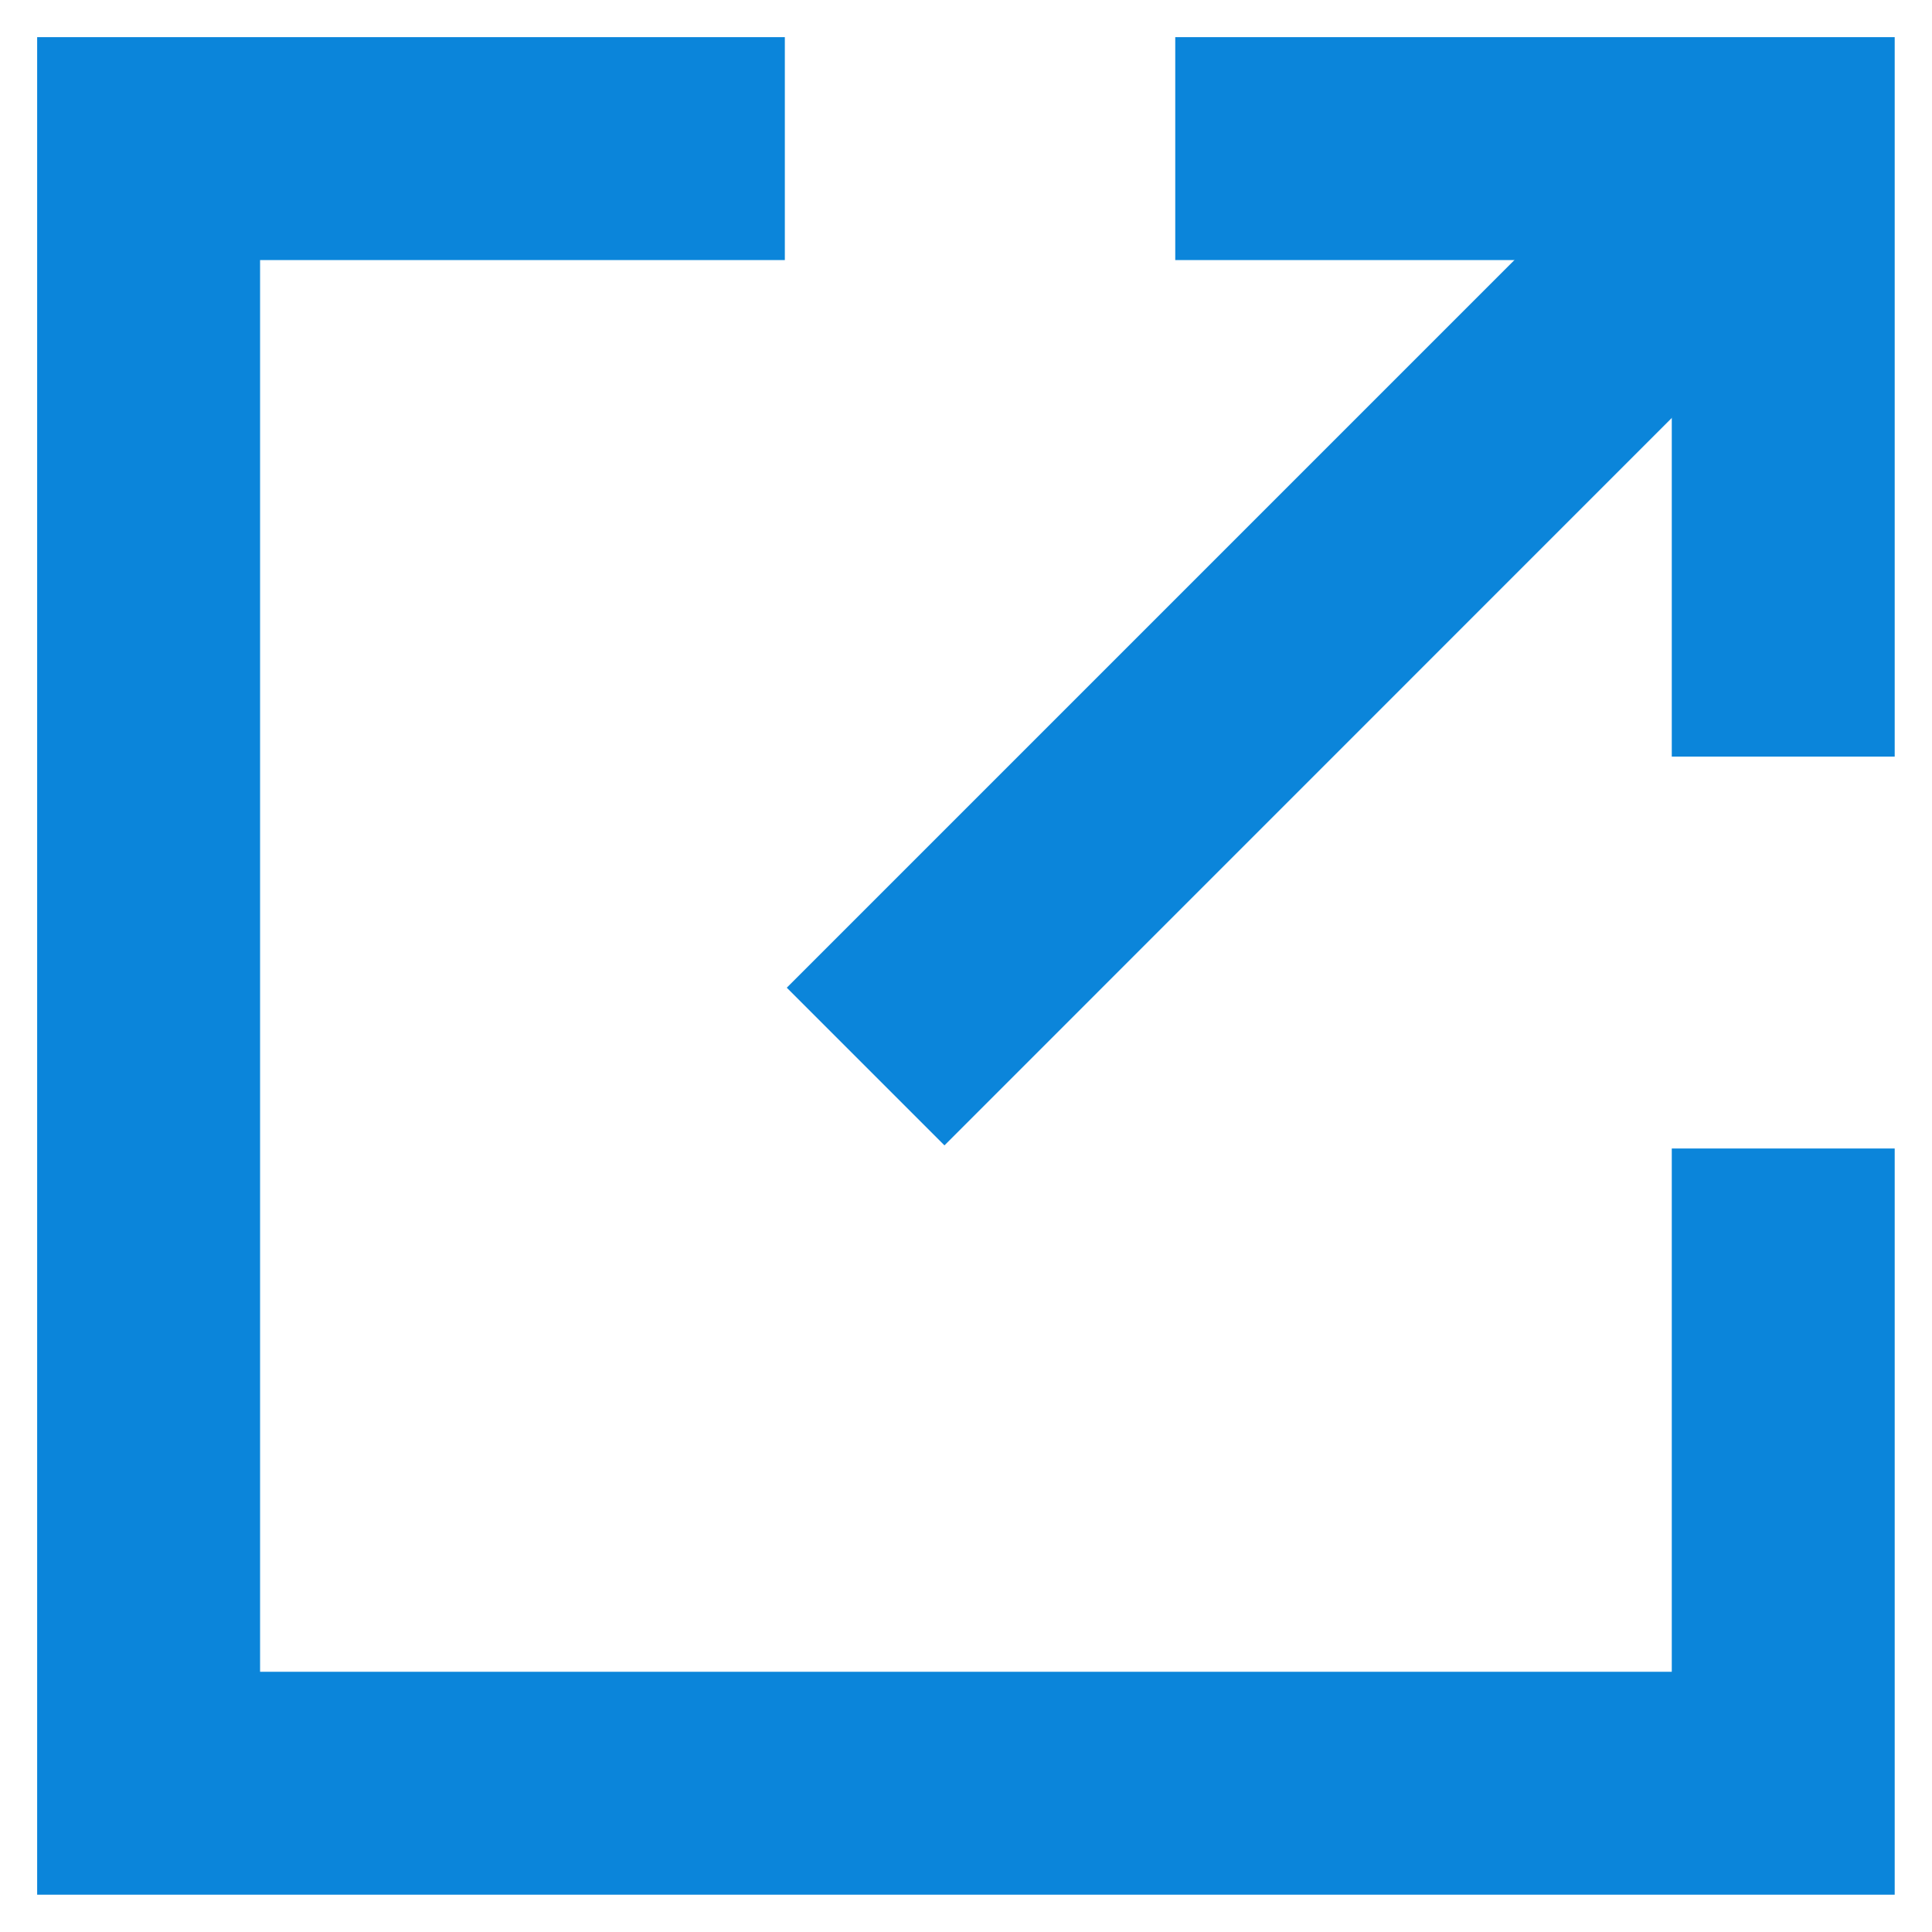 <svg width="13" height="13" viewBox="0 0 13 13" fill="none" xmlns="http://www.w3.org/2000/svg">
<path fill-rule="evenodd" clip-rule="evenodd" d="M7.908 0.25H12.749V5.091H11.249V1.75H7.908V0.25Z" fill="#0B85DA"/>
<path fill-rule="evenodd" clip-rule="evenodd" d="M12.531 1.53L6.355 7.707L5.294 6.646L11.47 0.47L12.531 1.53Z" fill="#0B85DA"/>
<path fill-rule="evenodd" clip-rule="evenodd" d="M0.25 0.25H5.281V1.75H1.75V11.249H11.249V7.728H12.749V12.749H0.25V0.25Z" fill="#0B85DA"/>
</svg>
